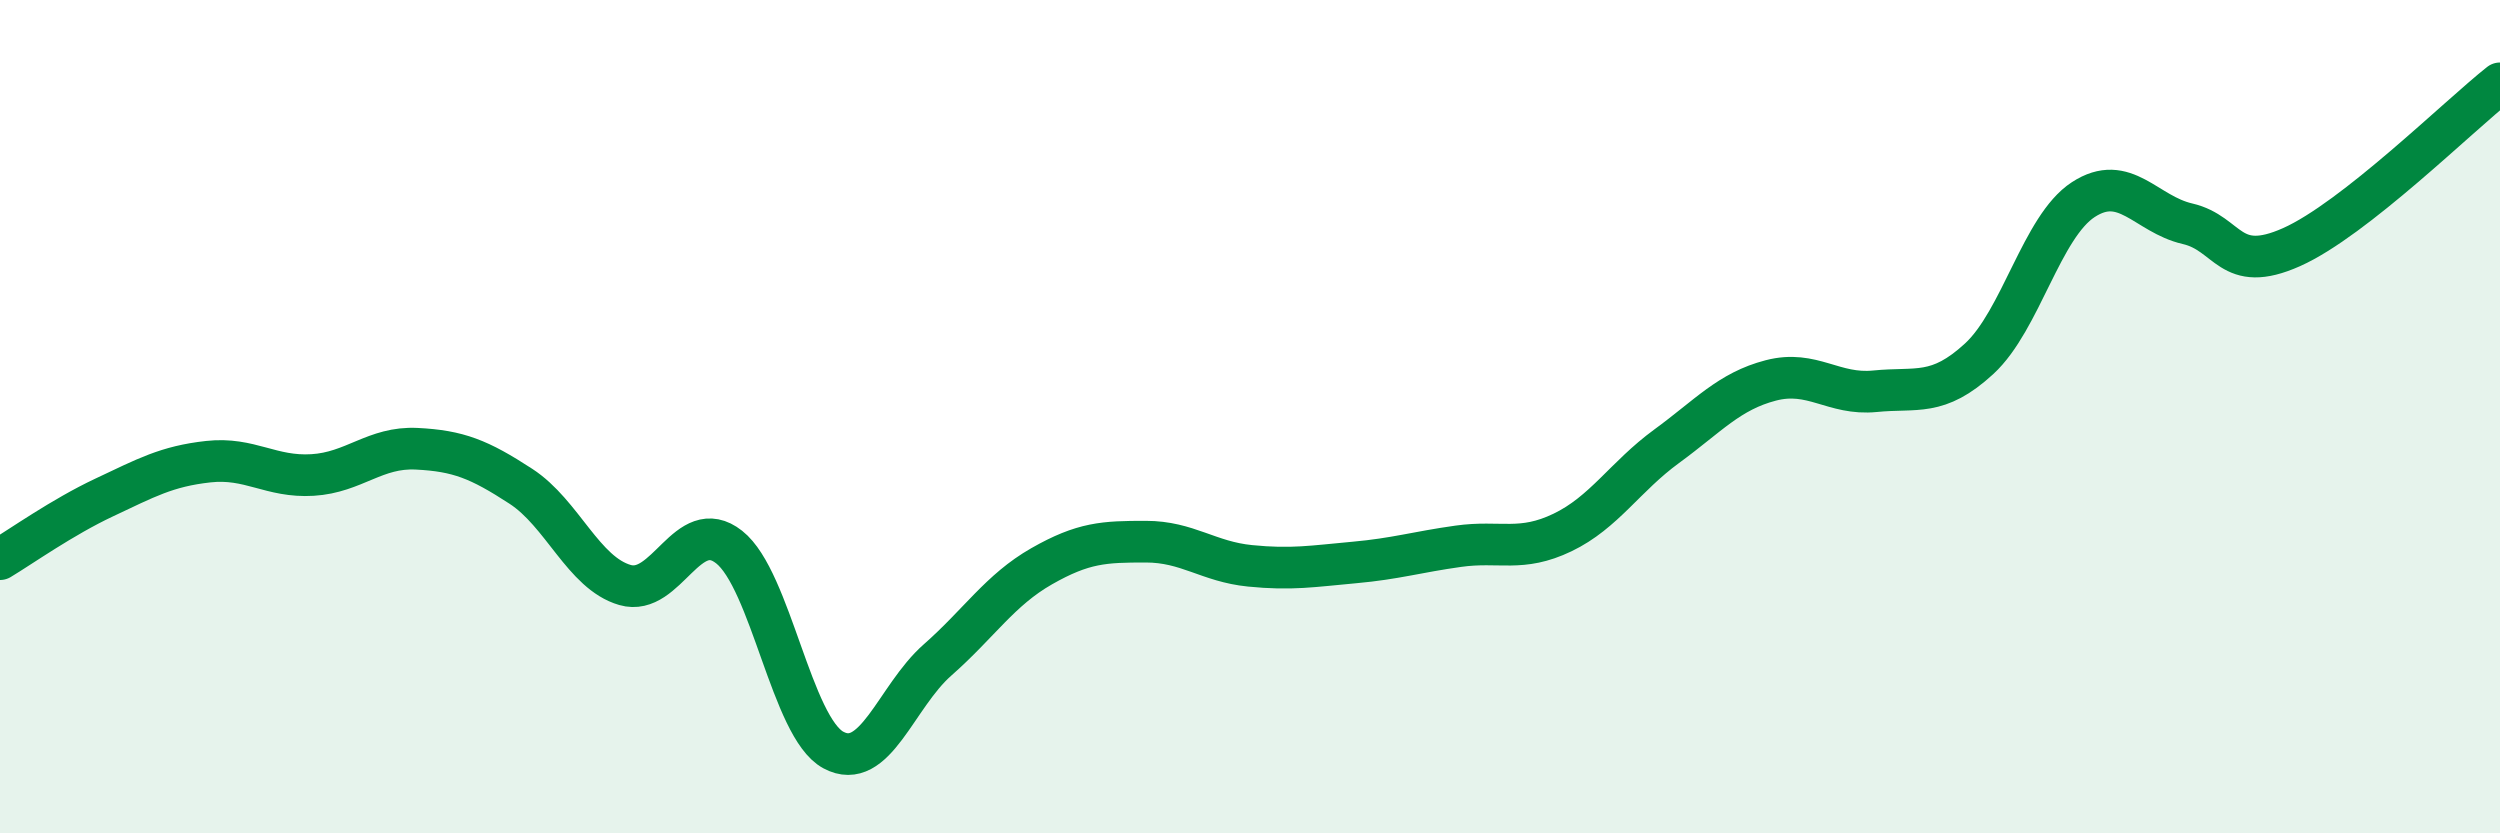 
    <svg width="60" height="20" viewBox="0 0 60 20" xmlns="http://www.w3.org/2000/svg">
      <path
        d="M 0,13.42 C 0.5,13.12 1.5,12.41 2.5,11.94 C 3.5,11.47 4,11.19 5,11.08 C 6,10.97 6.5,11.46 7.5,11.4 C 8.5,11.34 9,10.72 10,10.77 C 11,10.82 11.5,11.02 12.5,11.67 C 13.5,12.32 14,13.75 15,14.04 C 16,14.33 16.5,12.34 17.5,13.13 C 18.5,13.92 19,17.46 20,18 C 21,18.54 21.5,16.72 22.5,15.84 C 23.5,14.96 24,14.16 25,13.59 C 26,13.02 26.5,13 27.5,13 C 28.5,13 29,13.48 30,13.58 C 31,13.68 31.5,13.59 32.5,13.5 C 33.5,13.41 34,13.25 35,13.11 C 36,12.97 36.5,13.26 37.5,12.78 C 38.5,12.3 39,11.44 40,10.71 C 41,9.98 41.5,9.39 42.5,9.13 C 43.5,8.87 44,9.49 45,9.39 C 46,9.29 46.5,9.53 47.5,8.61 C 48.5,7.69 49,5.44 50,4.79 C 51,4.14 51.5,5.14 52.5,5.37 C 53.5,5.6 53.5,6.6 55,5.93 C 56.5,5.26 59,2.79 60,2L60 20L0 20Z"
        fill="#008740"
        opacity="0.1"
        stroke-linecap="round"
        stroke-linejoin="round"
      />
      <path
        d="M 0,13.42 C 0.5,13.12 1.5,12.41 2.5,11.94 C 3.5,11.47 4,11.19 5,11.08 C 6,10.97 6.5,11.46 7.5,11.4 C 8.5,11.34 9,10.72 10,10.77 C 11,10.82 11.5,11.02 12.5,11.67 C 13.5,12.32 14,13.75 15,14.04 C 16,14.33 16.5,12.34 17.5,13.13 C 18.5,13.92 19,17.46 20,18 C 21,18.54 21.5,16.72 22.5,15.84 C 23.5,14.96 24,14.16 25,13.59 C 26,13.02 26.5,13 27.5,13 C 28.5,13 29,13.48 30,13.58 C 31,13.68 31.5,13.59 32.5,13.5 C 33.5,13.41 34,13.25 35,13.11 C 36,12.97 36.5,13.26 37.5,12.78 C 38.5,12.3 39,11.44 40,10.71 C 41,9.98 41.5,9.39 42.5,9.13 C 43.5,8.87 44,9.49 45,9.39 C 46,9.29 46.5,9.53 47.5,8.61 C 48.5,7.69 49,5.44 50,4.79 C 51,4.14 51.5,5.14 52.5,5.37 C 53.5,5.6 53.5,6.6 55,5.93 C 56.5,5.26 59,2.79 60,2"
        stroke="#008740"
        stroke-width="1"
        fill="none"
        stroke-linecap="round"
        stroke-linejoin="round"
      />
    </svg>
  